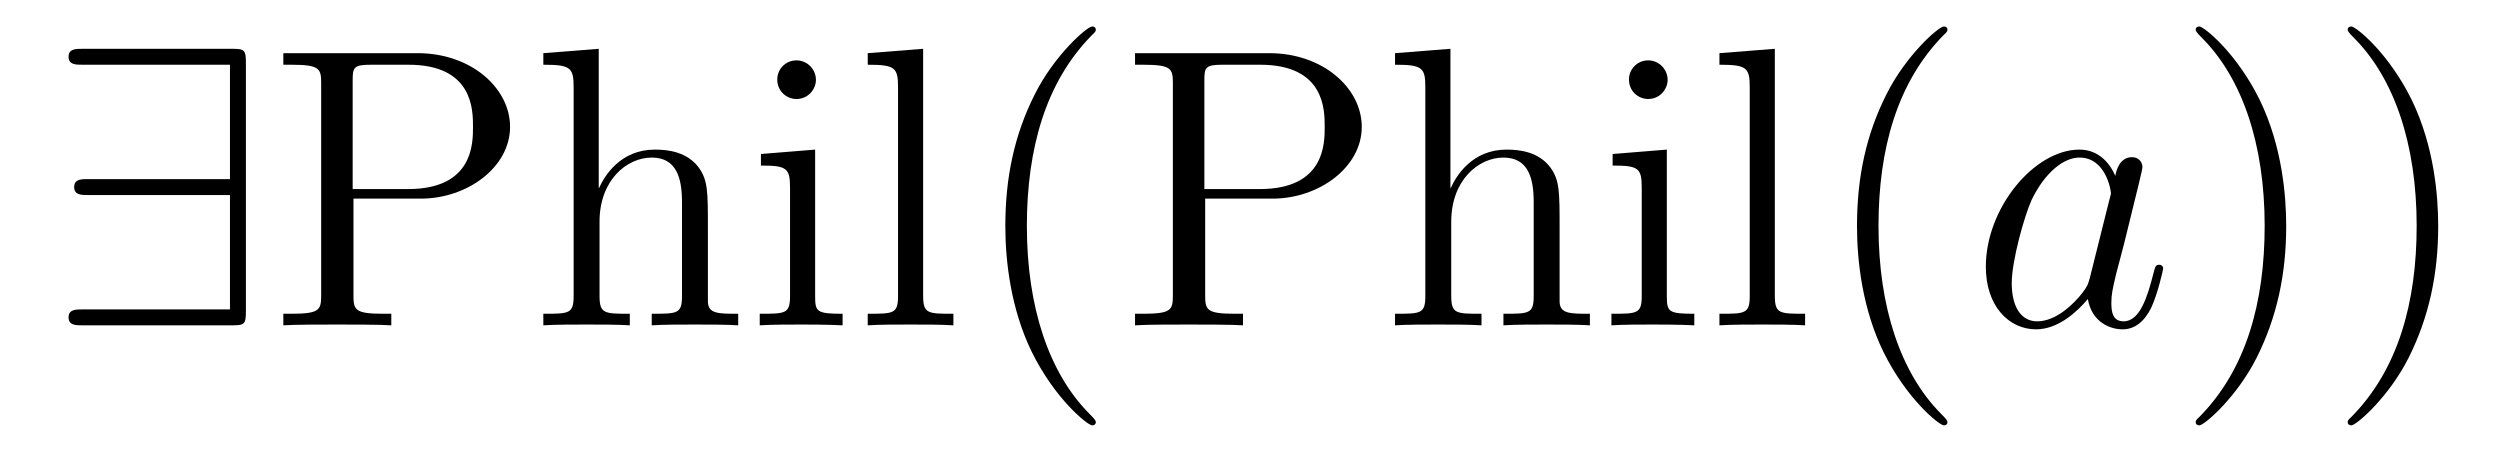 <?xml version='1.0' encoding='UTF-8'?>
<!-- This file was generated by dvisvgm 2.8.1 -->
<svg version='1.1' xmlns='http://www.w3.org/2000/svg' xmlns:xlink='http://www.w3.org/1999/xlink' width='75pt' height='14pt' viewBox='0 -14 75 14'>
<g id='page1'>
<g transform='matrix(1 0 0 -1 -127 650)'>
<path d='M134.377 662.106C134.377 662.5 134.341 662.536 133.959 662.536H129.476C129.273 662.536 129.057 662.536 129.057 662.297C129.057 662.058 129.273 662.058 129.476 662.058H133.899V658.627H129.643C129.44 658.627 129.225 658.627 129.225 658.388S129.44 658.149 129.643 658.149H133.899V654.718H129.476C129.273 654.718 129.057 654.718 129.057 654.479S129.273 654.24 129.476 654.24H133.959C134.341 654.24 134.377 654.276 134.377 654.67V662.106Z'/>
<path d='M137.604 658.041H139.624C141.023 658.041 142.302 658.986 142.302 660.193C142.302 661.353 141.142 662.405 139.528 662.405H135.5V662.058H135.739C136.599 662.058 136.635 661.938 136.635 661.496V655.148C136.635 654.706 136.599 654.587 135.739 654.587H135.5V654.24C135.787 654.264 136.767 654.264 137.114 654.264C137.472 654.264 138.452 654.264 138.739 654.24V654.587H138.5C137.64 654.587 137.604 654.706 137.604 655.148V658.041ZM137.58 658.328V661.58C137.58 661.974 137.604 662.058 138.129 662.058H139.253C141.19 662.058 141.19 660.707 141.19 660.193C141.19 659.691 141.19 658.328 139.241 658.328H137.58ZM148.237 657.145C148.237 658.257 148.237 658.591 147.962 658.974C147.615 659.44 147.054 659.512 146.647 659.512C145.619 659.512 145.141 658.735 144.974 658.364H144.962V662.536L143.3 662.405V662.058C144.113 662.058 144.209 661.974 144.209 661.388V655.125C144.209 654.587 144.077 654.587 143.3 654.587V654.24C143.611 654.264 144.256 654.264 144.591 654.264C144.938 654.264 145.583 654.264 145.894 654.24V654.587C145.129 654.587 144.986 654.587 144.986 655.125V657.348C144.986 658.603 145.81 659.273 146.552 659.273S147.46 658.663 147.46 657.934V655.125C147.46 654.587 147.329 654.587 146.552 654.587V654.24C146.863 654.264 147.508 654.264 147.843 654.264C148.189 654.264 148.835 654.264 149.146 654.24V654.587C148.548 654.587 148.249 654.587 148.237 654.945V657.145ZM151.478 661.604C151.478 661.914 151.227 662.189 150.892 662.189C150.581 662.189 150.318 661.938 150.318 661.616C150.318 661.257 150.605 661.03 150.892 661.03C151.262 661.03 151.478 661.341 151.478 661.604ZM149.828 659.38V659.033C150.593 659.033 150.701 658.962 150.701 658.376V655.125C150.701 654.587 150.569 654.587 149.792 654.587V654.24C150.127 654.264 150.701 654.264 151.047 654.264C151.179 654.264 151.872 654.264 152.278 654.24V654.587C151.502 654.587 151.454 654.647 151.454 655.113V659.512L149.828 659.38ZM154.694 662.536L153.032 662.405V662.058C153.845 662.058 153.941 661.974 153.941 661.388V655.125C153.941 654.587 153.809 654.587 153.032 654.587V654.24C153.366 654.264 153.952 654.264 154.311 654.264C154.67 654.264 155.267 654.264 155.602 654.24V654.587C154.837 654.587 154.694 654.587 154.694 655.125V662.536Z'/>
<path d='M159.874 651.335C159.874 651.371 159.874 651.395 159.671 651.598C158.475 652.806 157.806 654.778 157.806 657.217C157.806 659.536 158.367 661.532 159.754 662.943C159.874 663.05 159.874 663.074 159.874 663.11C159.874 663.182 159.814 663.206 159.766 663.206C159.611 663.206 158.631 662.345 158.045 661.173C157.435 659.966 157.16 658.687 157.16 657.217C157.16 656.152 157.328 654.73 157.949 653.451C158.654 652.017 159.635 651.239 159.766 651.239C159.814 651.239 159.874 651.263 159.874 651.335ZM163.155 658.041H165.175C166.574 658.041 167.853 658.986 167.853 660.193C167.853 661.353 166.693 662.405 165.079 662.405H161.051V662.058H161.29C162.151 662.058 162.186 661.938 162.186 661.496V655.148C162.186 654.706 162.151 654.587 161.29 654.587H161.051V654.24C161.338 654.264 162.318 654.264 162.665 654.264C163.023 654.264 164.003 654.264 164.29 654.24V654.587H164.051C163.191 654.587 163.155 654.706 163.155 655.148V658.041ZM163.131 658.328V661.58C163.131 661.974 163.155 662.058 163.681 662.058H164.804C166.741 662.058 166.741 660.707 166.741 660.193C166.741 659.691 166.741 658.328 164.792 658.328H163.131ZM173.788 657.145C173.788 658.257 173.788 658.591 173.513 658.974C173.166 659.44 172.605 659.512 172.198 659.512C171.17 659.512 170.692 658.735 170.525 658.364H170.513V662.536L168.851 662.405V662.058C169.664 662.058 169.76 661.974 169.76 661.388V655.125C169.76 654.587 169.628 654.587 168.851 654.587V654.24C169.162 654.264 169.807 654.264 170.142 654.264C170.489 654.264 171.134 654.264 171.445 654.24V654.587C170.68 654.587 170.537 654.587 170.537 655.125V657.348C170.537 658.603 171.361 659.273 172.103 659.273S173.011 658.663 173.011 657.934V655.125C173.011 654.587 172.88 654.587 172.103 654.587V654.24C172.414 654.264 173.059 654.264 173.394 654.264C173.74 654.264 174.386 654.264 174.697 654.24V654.587C174.099 654.587 173.8 654.587 173.788 654.945V657.145ZM177.029 661.604C177.029 661.914 176.778 662.189 176.443 662.189C176.132 662.189 175.869 661.938 175.869 661.616C175.869 661.257 176.156 661.03 176.443 661.03C176.813 661.03 177.029 661.341 177.029 661.604ZM175.379 659.38V659.033C176.144 659.033 176.252 658.962 176.252 658.376V655.125C176.252 654.587 176.12 654.587 175.343 654.587V654.24C175.678 654.264 176.252 654.264 176.598 654.264C176.73 654.264 177.423 654.264 177.829 654.24V654.587C177.053 654.587 177.005 654.647 177.005 655.113V659.512L175.379 659.38ZM180.245 662.536L178.583 662.405V662.058C179.396 662.058 179.492 661.974 179.492 661.388V655.125C179.492 654.587 179.36 654.587 178.583 654.587V654.24C178.917 654.264 179.503 654.264 179.862 654.264C180.221 654.264 180.818 654.264 181.153 654.24V654.587C180.388 654.587 180.245 654.587 180.245 655.125V662.536Z'/>
<path d='M185.423 651.335C185.423 651.371 185.423 651.395 185.22 651.598C184.025 652.806 183.355 654.778 183.355 657.217C183.355 659.536 183.917 661.532 185.304 662.943C185.423 663.05 185.423 663.074 185.423 663.11C185.423 663.182 185.364 663.206 185.316 663.206C185.161 663.206 184.18 662.345 183.595 661.173C182.985 659.966 182.71 658.687 182.71 657.217C182.71 656.152 182.877 654.73 183.499 653.451C184.204 652.017 185.184 651.239 185.316 651.239C185.364 651.239 185.423 651.263 185.423 651.335Z'/>
<path d='M189.695 655.662C189.636 655.459 189.636 655.435 189.468 655.208C189.205 654.873 188.679 654.36 188.117 654.36C187.627 654.36 187.352 654.802 187.352 655.507C187.352 656.165 187.723 657.503 187.95 658.006C188.356 658.842 188.918 659.273 189.384 659.273C190.173 659.273 190.329 658.293 190.329 658.197C190.329 658.185 190.293 658.029 190.281 658.006L189.695 655.662ZM190.46 658.723C190.329 659.033 190.006 659.512 189.384 659.512C188.034 659.512 186.575 657.767 186.575 655.997C186.575 654.814 187.269 654.12 188.081 654.12C188.739 654.12 189.301 654.634 189.636 655.029C189.755 654.324 190.317 654.12 190.675 654.12C191.034 654.12 191.321 654.336 191.536 654.766C191.727 655.173 191.895 655.902 191.895 655.949C191.895 656.009 191.847 656.057 191.775 656.057C191.668 656.057 191.656 655.997 191.608 655.818C191.429 655.113 191.201 654.36 190.711 654.36C190.365 654.36 190.341 654.67 190.341 654.909C190.341 655.184 190.377 655.316 190.484 655.782C190.568 656.081 190.628 656.344 190.723 656.691C191.166 658.484 191.273 658.914 191.273 658.986C191.273 659.153 191.142 659.285 190.962 659.285C190.58 659.285 190.484 658.866 190.46 658.723Z'/>
<path d='M195.586 657.217C195.586 658.125 195.466 659.607 194.796 660.994C194.092 662.428 193.111 663.206 192.979 663.206C192.931 663.206 192.871 663.182 192.871 663.11C192.871 663.074 192.871 663.05 193.075 662.847C194.27 661.64 194.94 659.667 194.94 657.228C194.94 654.909 194.378 652.913 192.991 651.502C192.871 651.395 192.871 651.371 192.871 651.335C192.871 651.263 192.931 651.239 192.979 651.239C193.134 651.239 194.114 652.1 194.701 653.272C195.311 654.491 195.586 655.782 195.586 657.217ZM200.146 657.217C200.146 658.125 200.026 659.607 199.356 660.994C198.652 662.428 197.671 663.206 197.539 663.206C197.491 663.206 197.431 663.182 197.431 663.11C197.431 663.074 197.431 663.05 197.635 662.847C198.83 661.64 199.5 659.667 199.5 657.228C199.5 654.909 198.938 652.913 197.551 651.502C197.431 651.395 197.431 651.371 197.431 651.335C197.431 651.263 197.491 651.239 197.539 651.239C197.694 651.239 198.674 652.1 199.261 653.272C199.871 654.491 200.146 655.782 200.146 657.217Z'/>
</g>
</g>
</svg>